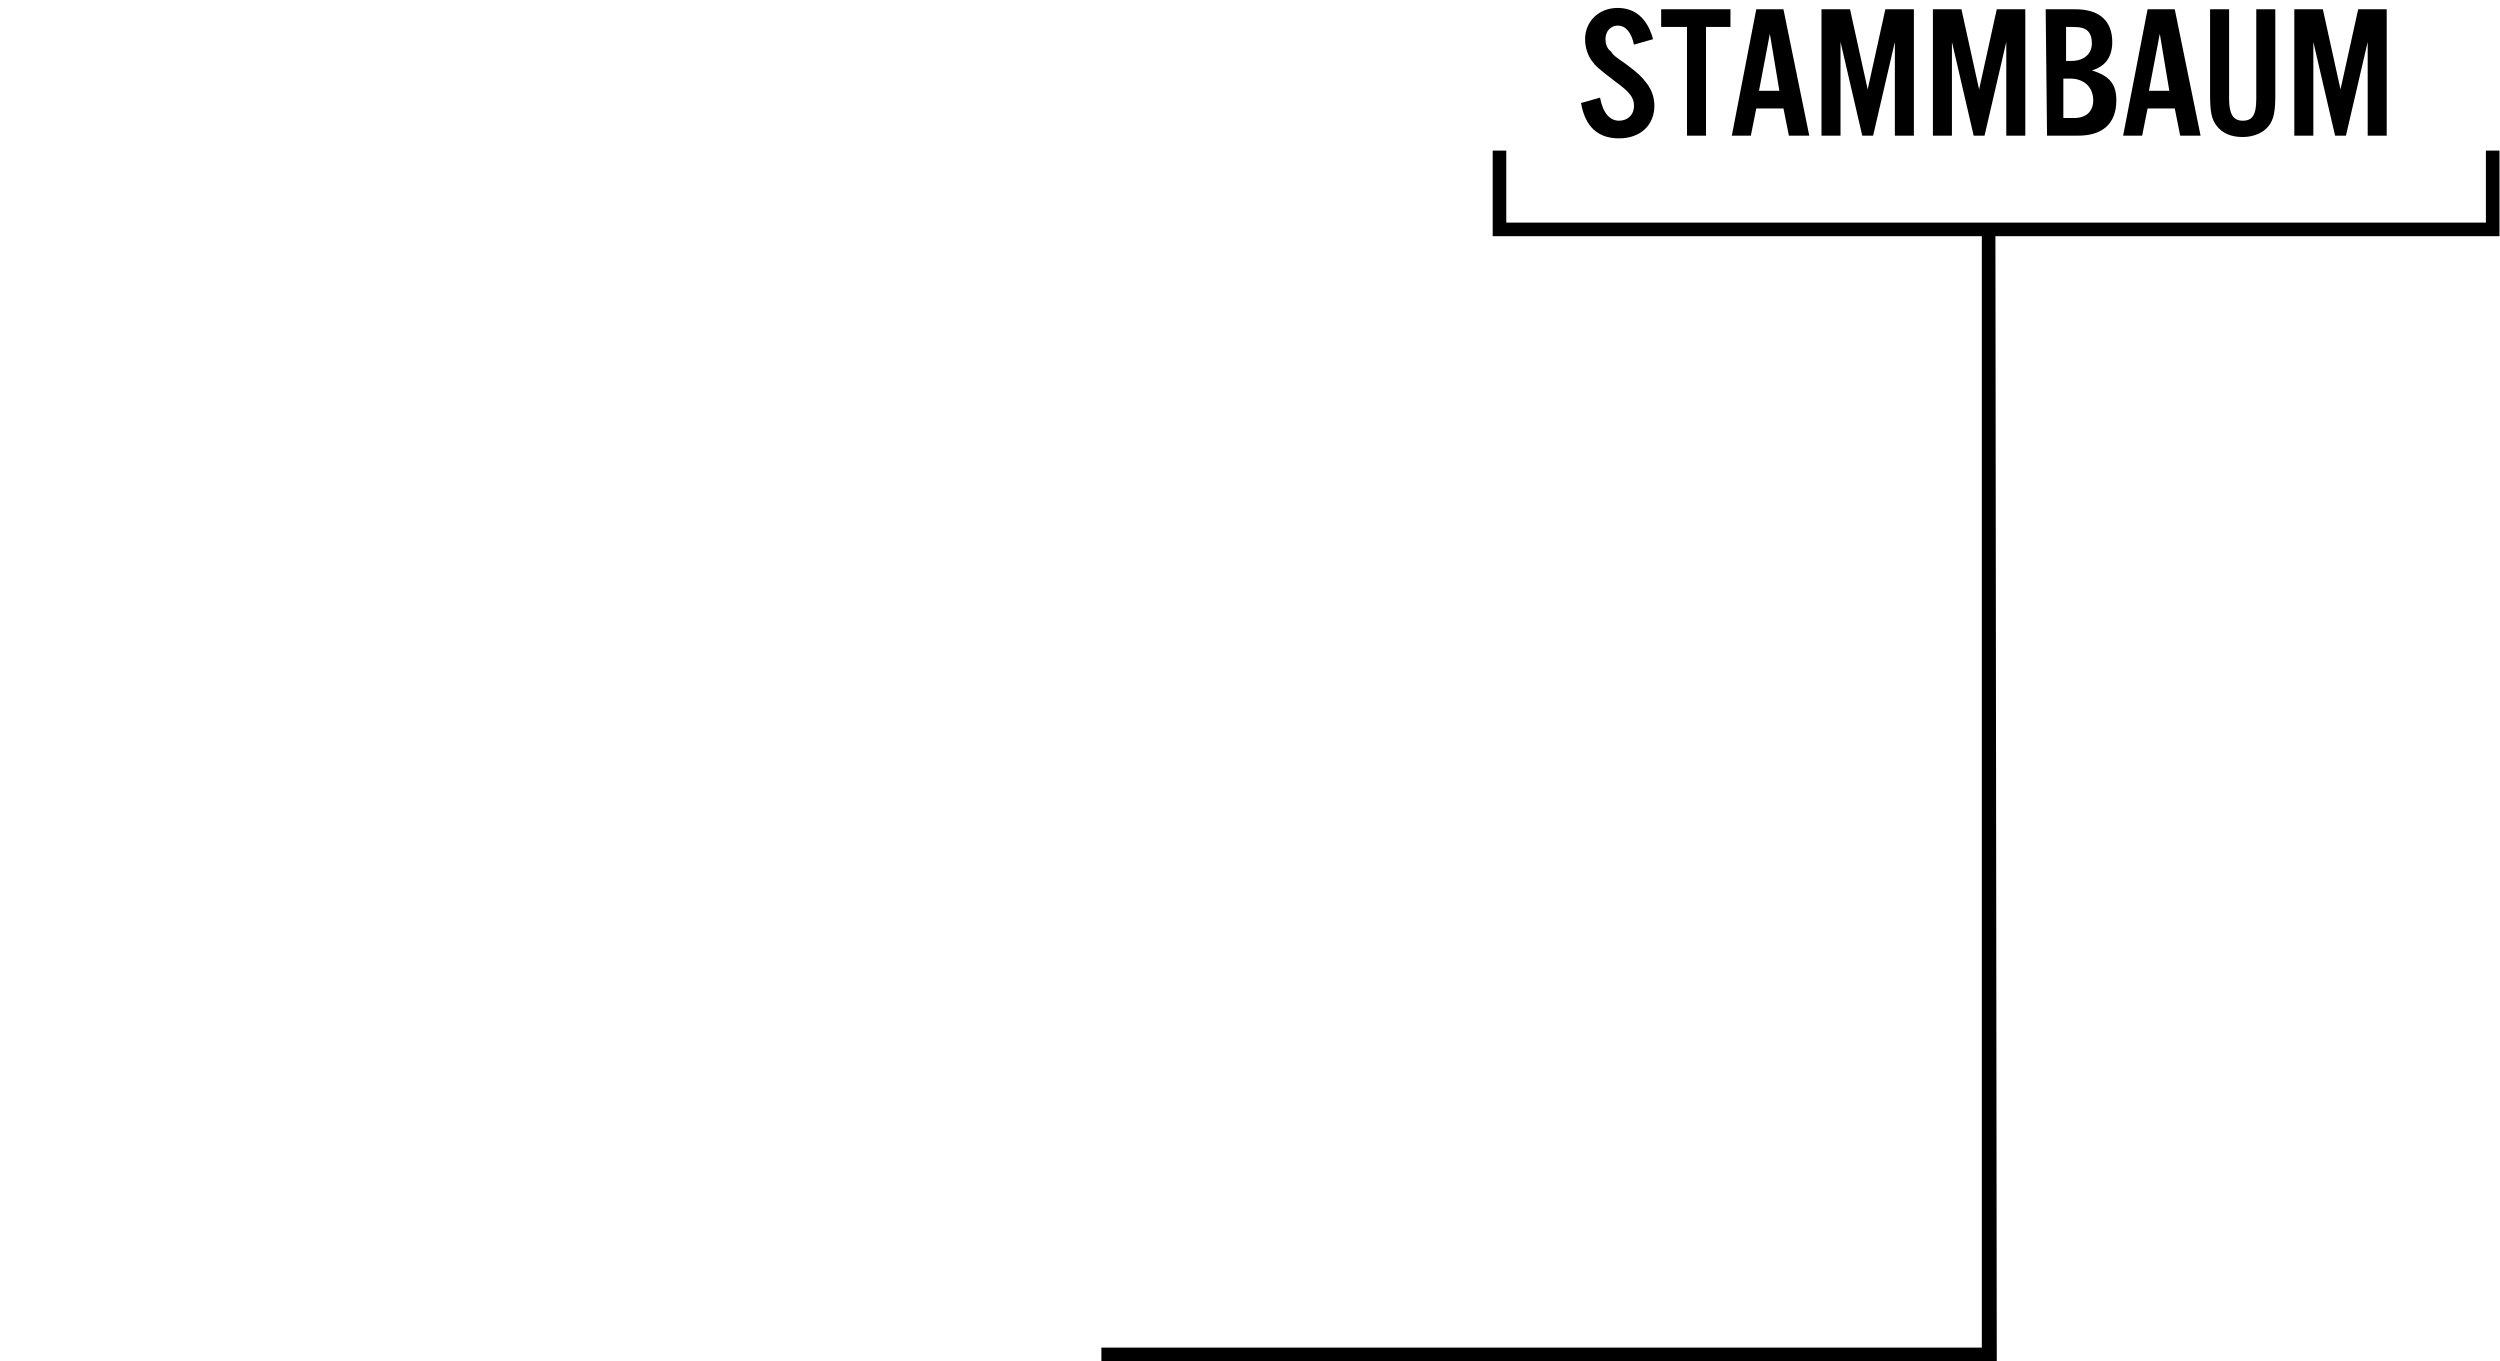 <?xml version="1.0" encoding="utf-8"?>
<!-- Generator: Adobe Illustrator 27.5.0, SVG Export Plug-In . SVG Version: 6.00 Build 0)  -->
<svg version="1.1" id="レイヤー_1" xmlns="http://www.w3.org/2000/svg" xmlns:xlink="http://www.w3.org/1999/xlink" x="0px"
	 y="0px" viewBox="0 0 184 100.2" style="enable-background:new 0 0 184 100.2;" xml:space="preserve">
<style type="text/css">
	.st0{enable-background:new    ;}
</style>
<g id="グループ_17" transform="translate(-50.838 -1093.916)">
	<g class="st0">
		<path d="M171.1,1097.2c-0.2-0.9-0.6-1.4-1.2-1.4c-0.5,0-0.9,0.4-0.9,1c0,0.3,0.1,0.7,0.4,0.9c0.2,0.3,0.2,0.3,1.2,1
			c0.8,0.6,1.1,0.9,1.4,1.3c0.4,0.5,0.6,1.1,0.6,1.7c0,1.4-1,2.4-2.6,2.4c-1.6,0-2.5-0.9-2.8-2.6l1.4-0.4c0.2,1.1,0.7,1.7,1.4,1.7
			c0.6,0,1.1-0.4,1.1-1.1c0-0.6-0.3-1-1.4-1.8c-1.3-1-1.4-1.1-1.7-1.5c-0.3-0.4-0.5-1-0.5-1.6c0-1.3,1-2.3,2.4-2.3
			c1.3,0,2.2,0.8,2.6,2.3L171.1,1097.2z"/>
		<path d="M176.4,1103.9H175v-8h-1.9v-1.3h5.1v1.3h-1.8C176.4,1095.9,176.4,1103.9,176.4,1103.9z"/>
		<path d="M180.1,1101.9l-0.4,2h-1.4l1.8-9.3h2l1.9,9.3h-1.5l-0.4-2H180.1z M181.1,1096.4l-0.8,4.2h1.5L181.1,1096.4z"/>
		<path d="M191.7,1103.9h-1.4v-6.9l-1.6,6.9h-0.8l-1.6-6.9v6.9h-1.4v-9.3h2.1l1.3,5.9l1.3-5.9h2.1V1103.9z"/>
		<path d="M199.9,1103.9h-1.4v-6.9l-1.6,6.9h-0.8l-1.6-6.9v6.9h-1.4v-9.3h2.1l1.3,5.9l1.3-5.9h2.1V1103.9z"/>
		<path d="M201.4,1094.6h2.2c1.8,0,2.7,0.9,2.7,2.4c0,1.1-0.5,1.8-1.5,2.1c1.3,0.4,1.8,1,1.8,2.2c0,1.7-1,2.6-2.8,2.6h-2.3
			L201.4,1094.6L201.4,1094.6z M203.3,1098.4c0.9,0,1.5-0.5,1.5-1.3c0-0.4-0.1-0.7-0.3-0.9c-0.2-0.2-0.5-0.3-1.1-0.3h-0.5v2.5
			L203.3,1098.4L203.3,1098.4z M203.5,1102.6c0.9,0,1.4-0.5,1.4-1.3c0-0.9-0.6-1.6-1.7-1.6h-0.5v2.9H203.5z"/>
		<path d="M208.9,1101.9l-0.4,2h-1.4l1.8-9.3h2l1.9,9.3h-1.5l-0.4-2H208.9z M209.8,1096.4l-0.8,4.2h1.5L209.8,1096.4z"/>
		<path d="M218.3,1094.6v6.3c0,1.2-0.1,1.8-0.5,2.3s-1.1,0.8-1.9,0.8c-0.9,0-1.5-0.3-1.9-0.8s-0.5-1.1-0.5-2.3v-6.3h1.4v6.6
			c0,1.1,0.3,1.6,1,1.6s1-0.4,1-1.6v-6.6H218.3z"/>
		<path d="M226.5,1103.9h-1.4v-6.9l-1.6,6.9h-0.8l-1.6-6.9v6.9h-1.4v-9.3h2.1l1.3,5.9l1.3-5.9h2.1L226.5,1103.9L226.5,1103.9z"/>
	</g>
	<path id="パス_1" d="M234.7,1111.3h-74v-6.3h1v5.3h72.1v-5.3h1v6.3H234.7z"/>
	<path id="パス_3" d="M197.8,1194.1h-65.9v-1h64.8v-82.3h1L197.8,1194.1L197.8,1194.1z"/>
</g>
</svg>
